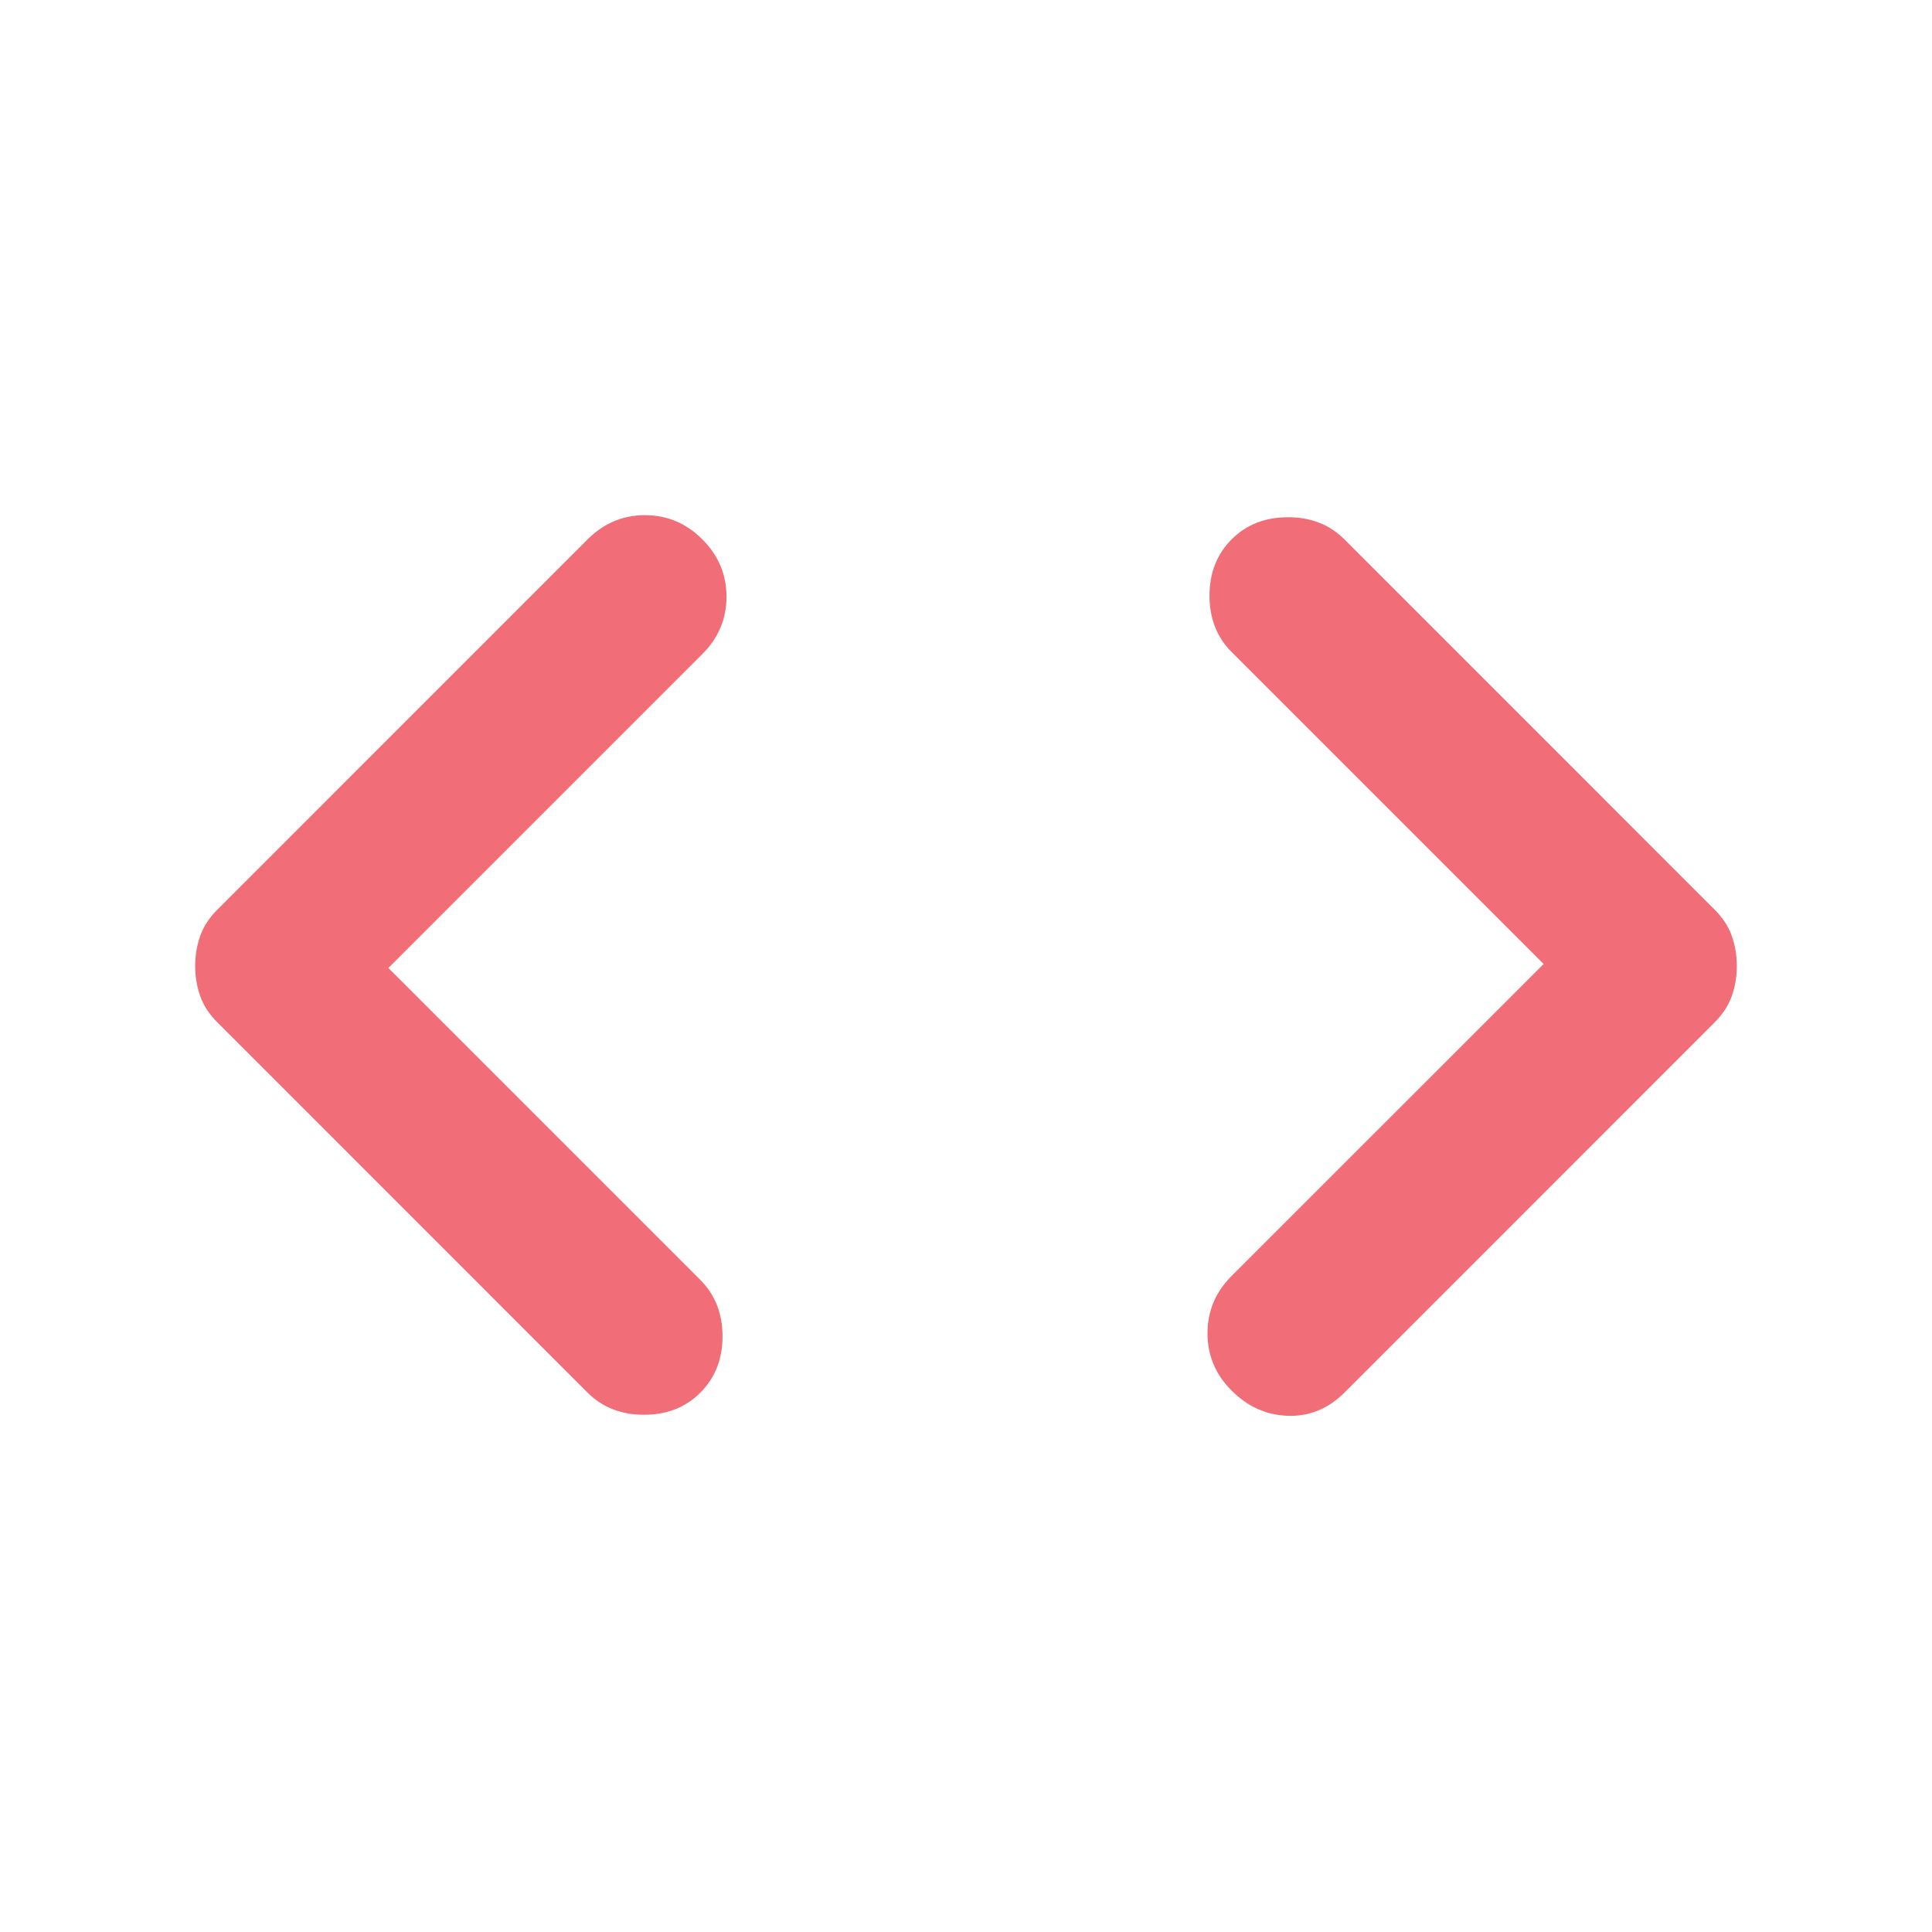 <?xml version="1.0" encoding="utf-8"?>
<svg xmlns="http://www.w3.org/2000/svg" fill="none" height="100%" overflow="visible" preserveAspectRatio="none" style="display: block;" viewBox="0 0 32 32" width="100%">
<g id="Frame">
<path d="M6.433 16.033L11.6 21.2C11.844 21.444 11.967 21.756 11.967 22.133C11.967 22.511 11.844 22.822 11.6 23.067C11.356 23.311 11.044 23.433 10.667 23.433C10.289 23.433 9.978 23.311 9.733 23.067L3.6 16.933C3.467 16.8 3.372 16.656 3.317 16.5C3.261 16.344 3.233 16.178 3.233 16C3.233 15.822 3.261 15.656 3.317 15.5C3.372 15.344 3.467 15.2 3.6 15.067L9.733 8.933C10 8.667 10.317 8.533 10.683 8.533C11.05 8.533 11.367 8.667 11.633 8.933C11.9 9.2 12.033 9.517 12.033 9.883C12.033 10.25 11.9 10.567 11.633 10.833L6.433 16.033ZM25.567 15.967L20.4 10.8C20.156 10.556 20.033 10.244 20.033 9.867C20.033 9.489 20.156 9.178 20.4 8.933C20.644 8.689 20.956 8.567 21.333 8.567C21.711 8.567 22.022 8.689 22.267 8.933L28.4 15.067C28.533 15.2 28.628 15.344 28.683 15.5C28.739 15.656 28.767 15.822 28.767 16C28.767 16.178 28.739 16.344 28.683 16.5C28.628 16.656 28.533 16.8 28.4 16.933L22.267 23.067C22 23.333 21.689 23.461 21.333 23.45C20.978 23.439 20.667 23.3 20.4 23.033C20.133 22.767 20 22.45 20 22.083C20 21.717 20.133 21.4 20.4 21.133L25.567 15.967Z" fill="#F16D77" id="Vector"/>
</g>
</svg>
